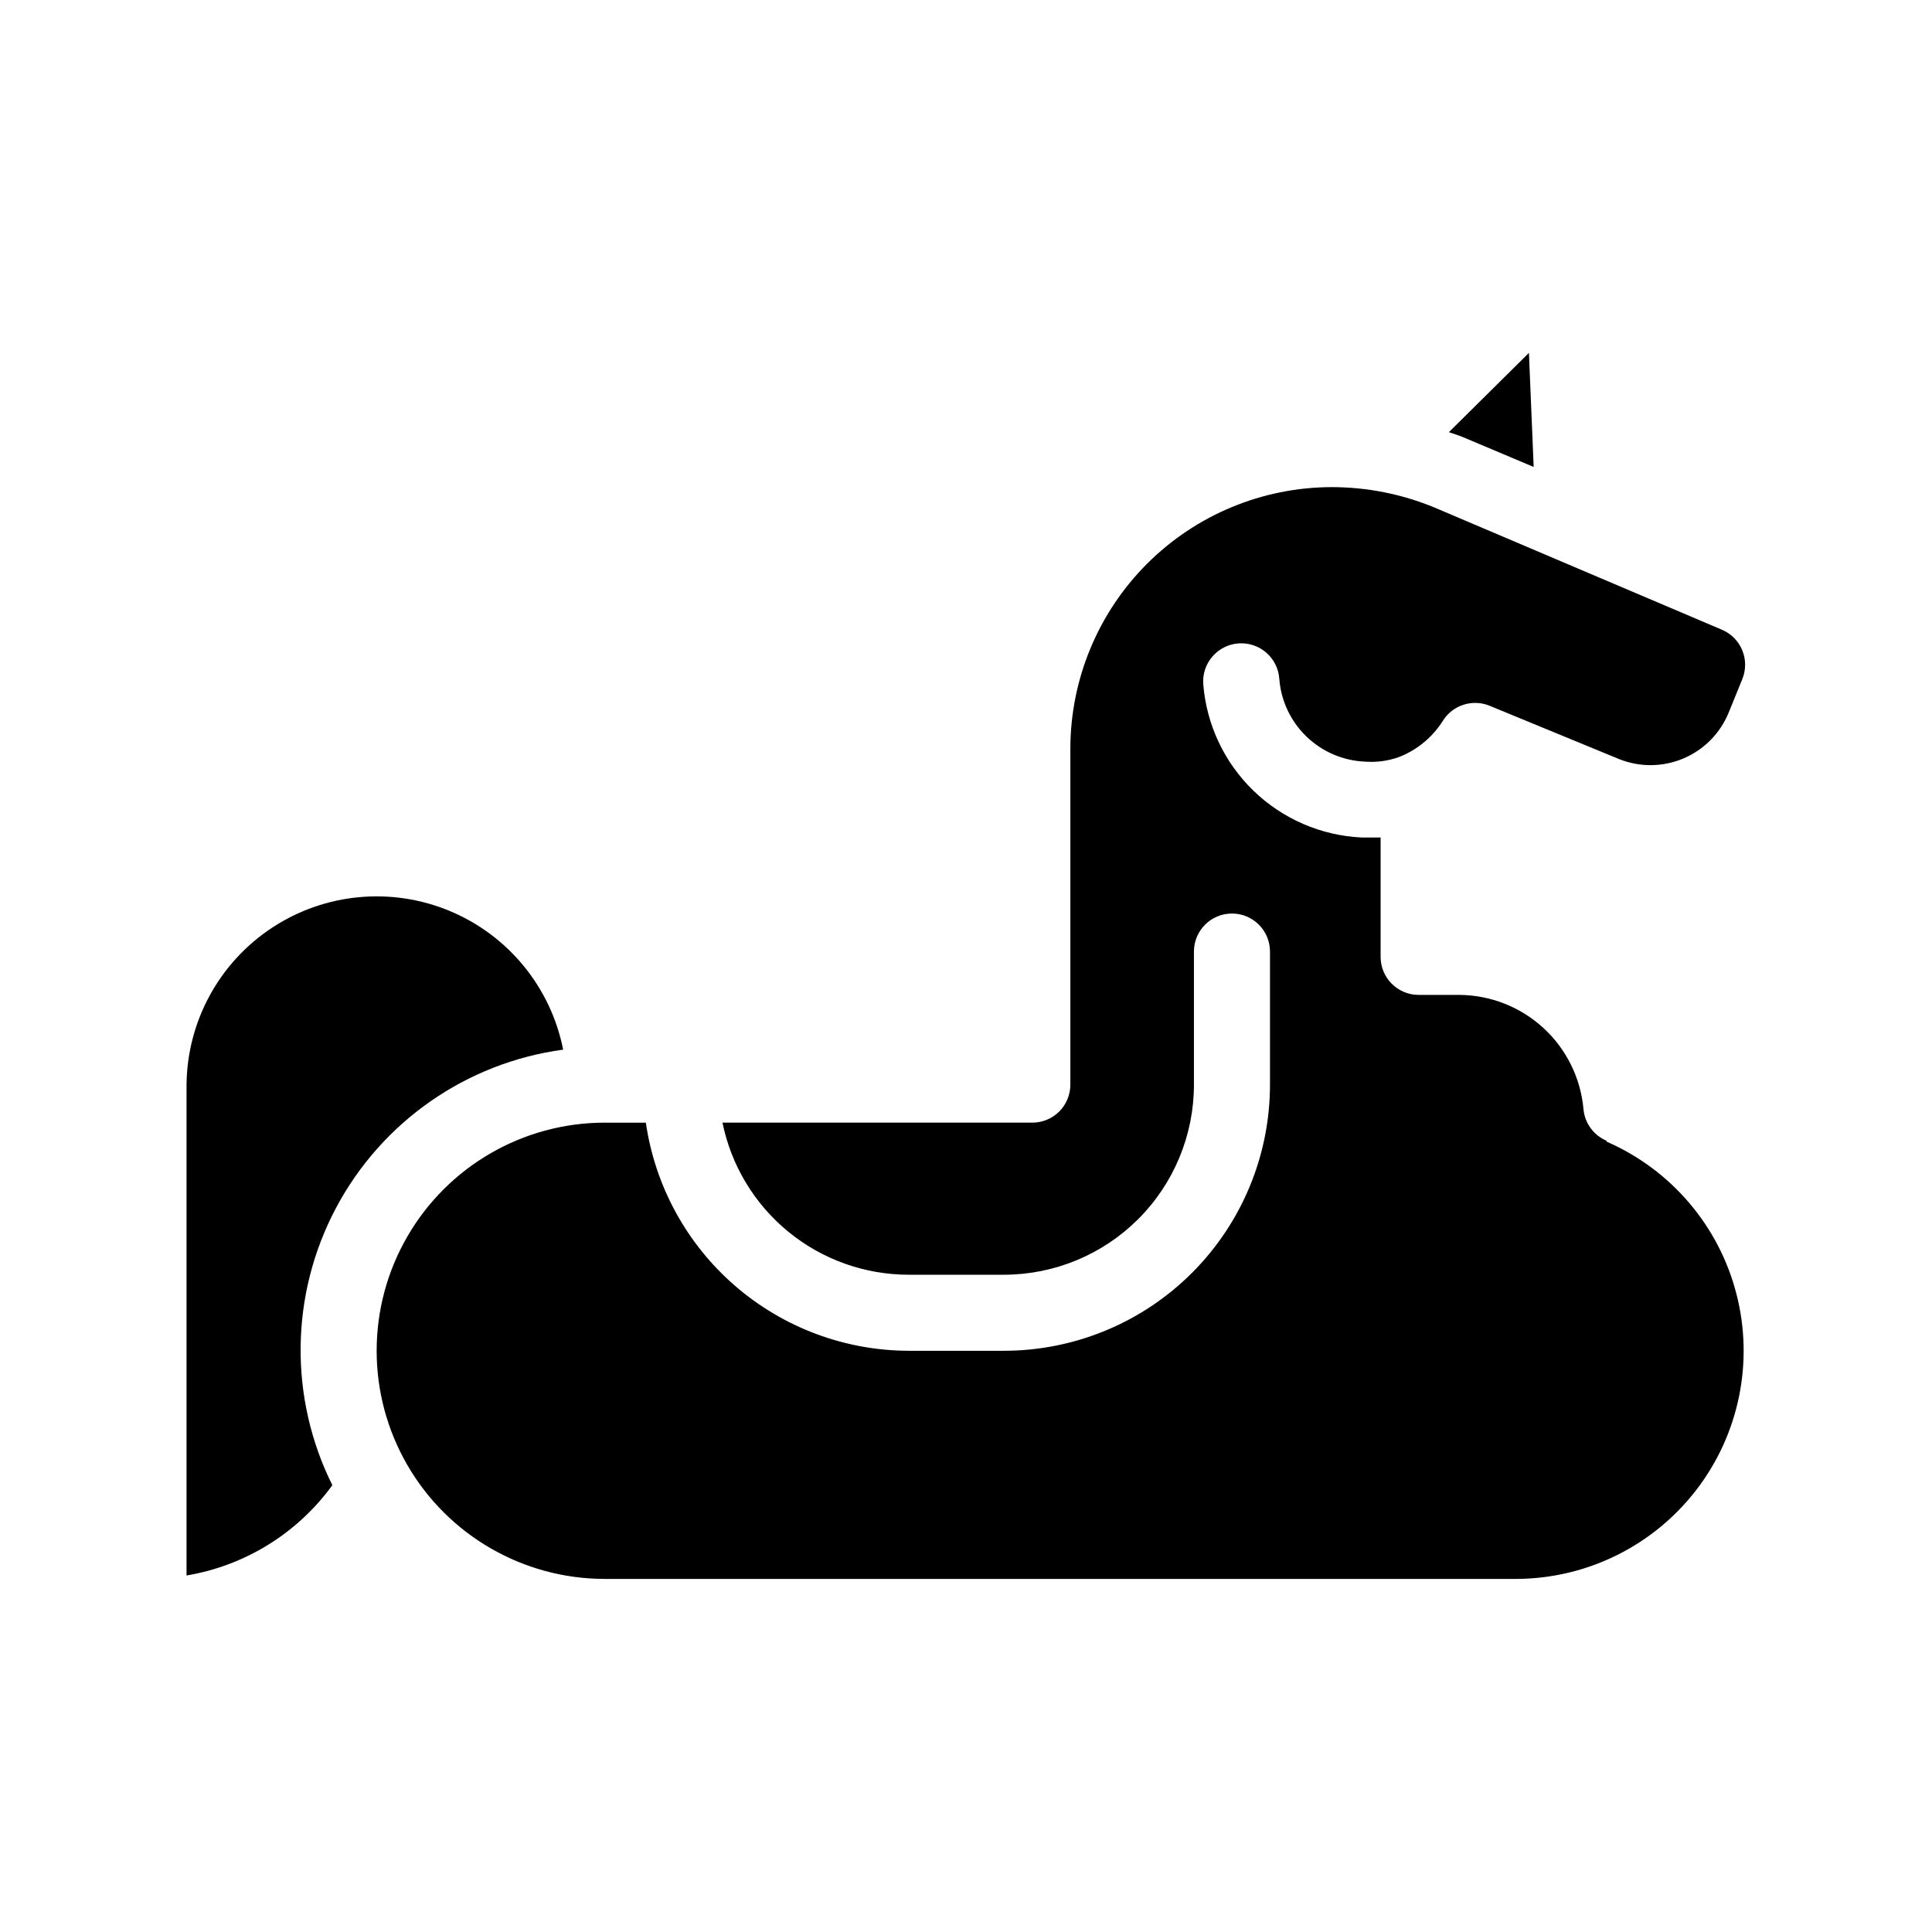 <?xml version="1.0" encoding="UTF-8"?>
<!-- Uploaded to: SVG Repo, www.svgrepo.com, Generator: SVG Repo Mixer Tools -->
<svg fill="#000000" width="800px" height="800px" version="1.1" viewBox="144 144 512 512" xmlns="http://www.w3.org/2000/svg">
 <g>
  <path d="m293.24 422.17c-3.25-16.461-14.48-30.223-29.953-36.707-15.473-6.484-33.16-4.84-47.172 4.383-14.012 9.223-22.516 24.816-22.68 41.594v130.08c15.52-2.602 29.398-11.195 38.641-23.93-11.539-23.195-11.188-50.527 0.941-73.418 12.129-22.891 34.551-38.531 60.223-42.004z"/>
  <path d="m550.44 267.75-1.258-30.23-21.215 21.008c1.359 0.453 2.769 0.906 4.082 1.461z"/>
  <path d="m569.73 446.3c-3.43-1.457-5.777-4.695-6.094-8.41-0.75-8.227-4.535-15.875-10.617-21.465-6.082-5.586-14.023-8.711-22.281-8.766h-10.781c-5.566 0-10.078-4.512-10.078-10.074v-31.641h-5.039c-10.746-0.508-20.938-4.918-28.664-12.402-7.727-7.484-12.457-17.531-13.301-28.254-0.391-5.566 3.805-10.395 9.371-10.781 5.562-0.391 10.391 3.805 10.781 9.367 0.438 5.82 3.004 11.273 7.203 15.32 4.199 4.051 9.738 6.418 15.566 6.648 3.078 0.23 6.172-0.199 9.07-1.262 4.738-1.883 8.758-5.215 11.488-9.52 2.586-4.195 7.832-5.898 12.391-4.031l34.258 14.105h0.004c5.473 2.219 11.602 2.18 17.047-0.105 5.445-2.285 9.766-6.629 12.023-12.086l3.629-8.918h-0.004c2.129-5.121-0.281-10.996-5.391-13.148l-76.074-32.344c-8.656-3.59-17.938-5.438-27.309-5.441-18.363 0.027-35.969 7.332-48.953 20.316-12.984 12.988-20.293 30.594-20.32 48.957v89.074c0 2.672-1.059 5.234-2.949 7.125-1.891 1.887-4.453 2.949-7.125 2.949h-82.121c2.324 11.379 8.504 21.609 17.504 28.953 8.996 7.344 20.254 11.355 31.867 11.352h25.191c13.363 0 26.176-5.309 35.625-14.754 9.449-9.449 14.758-22.266 14.758-35.625v-35.27c0-5.562 4.512-10.074 10.074-10.074 5.566 0 10.078 4.512 10.078 10.074v35.27c0 18.707-7.434 36.645-20.66 49.875-13.227 13.227-31.168 20.656-49.875 20.656h-25.141c-16.945-0.02-33.316-6.141-46.121-17.242-12.805-11.102-21.184-26.441-23.605-43.215h-10.883c-21.598 0-41.555 11.523-52.355 30.23-10.801 18.703-10.801 41.75 0 60.457 10.801 18.703 30.758 30.227 52.355 30.227h241.83c18.609-0.145 36.113-8.855 47.457-23.609 11.34-14.754 15.254-33.91 10.609-51.93-4.641-18.023-17.328-32.898-34.387-40.336z"/>
 </g>
</svg>